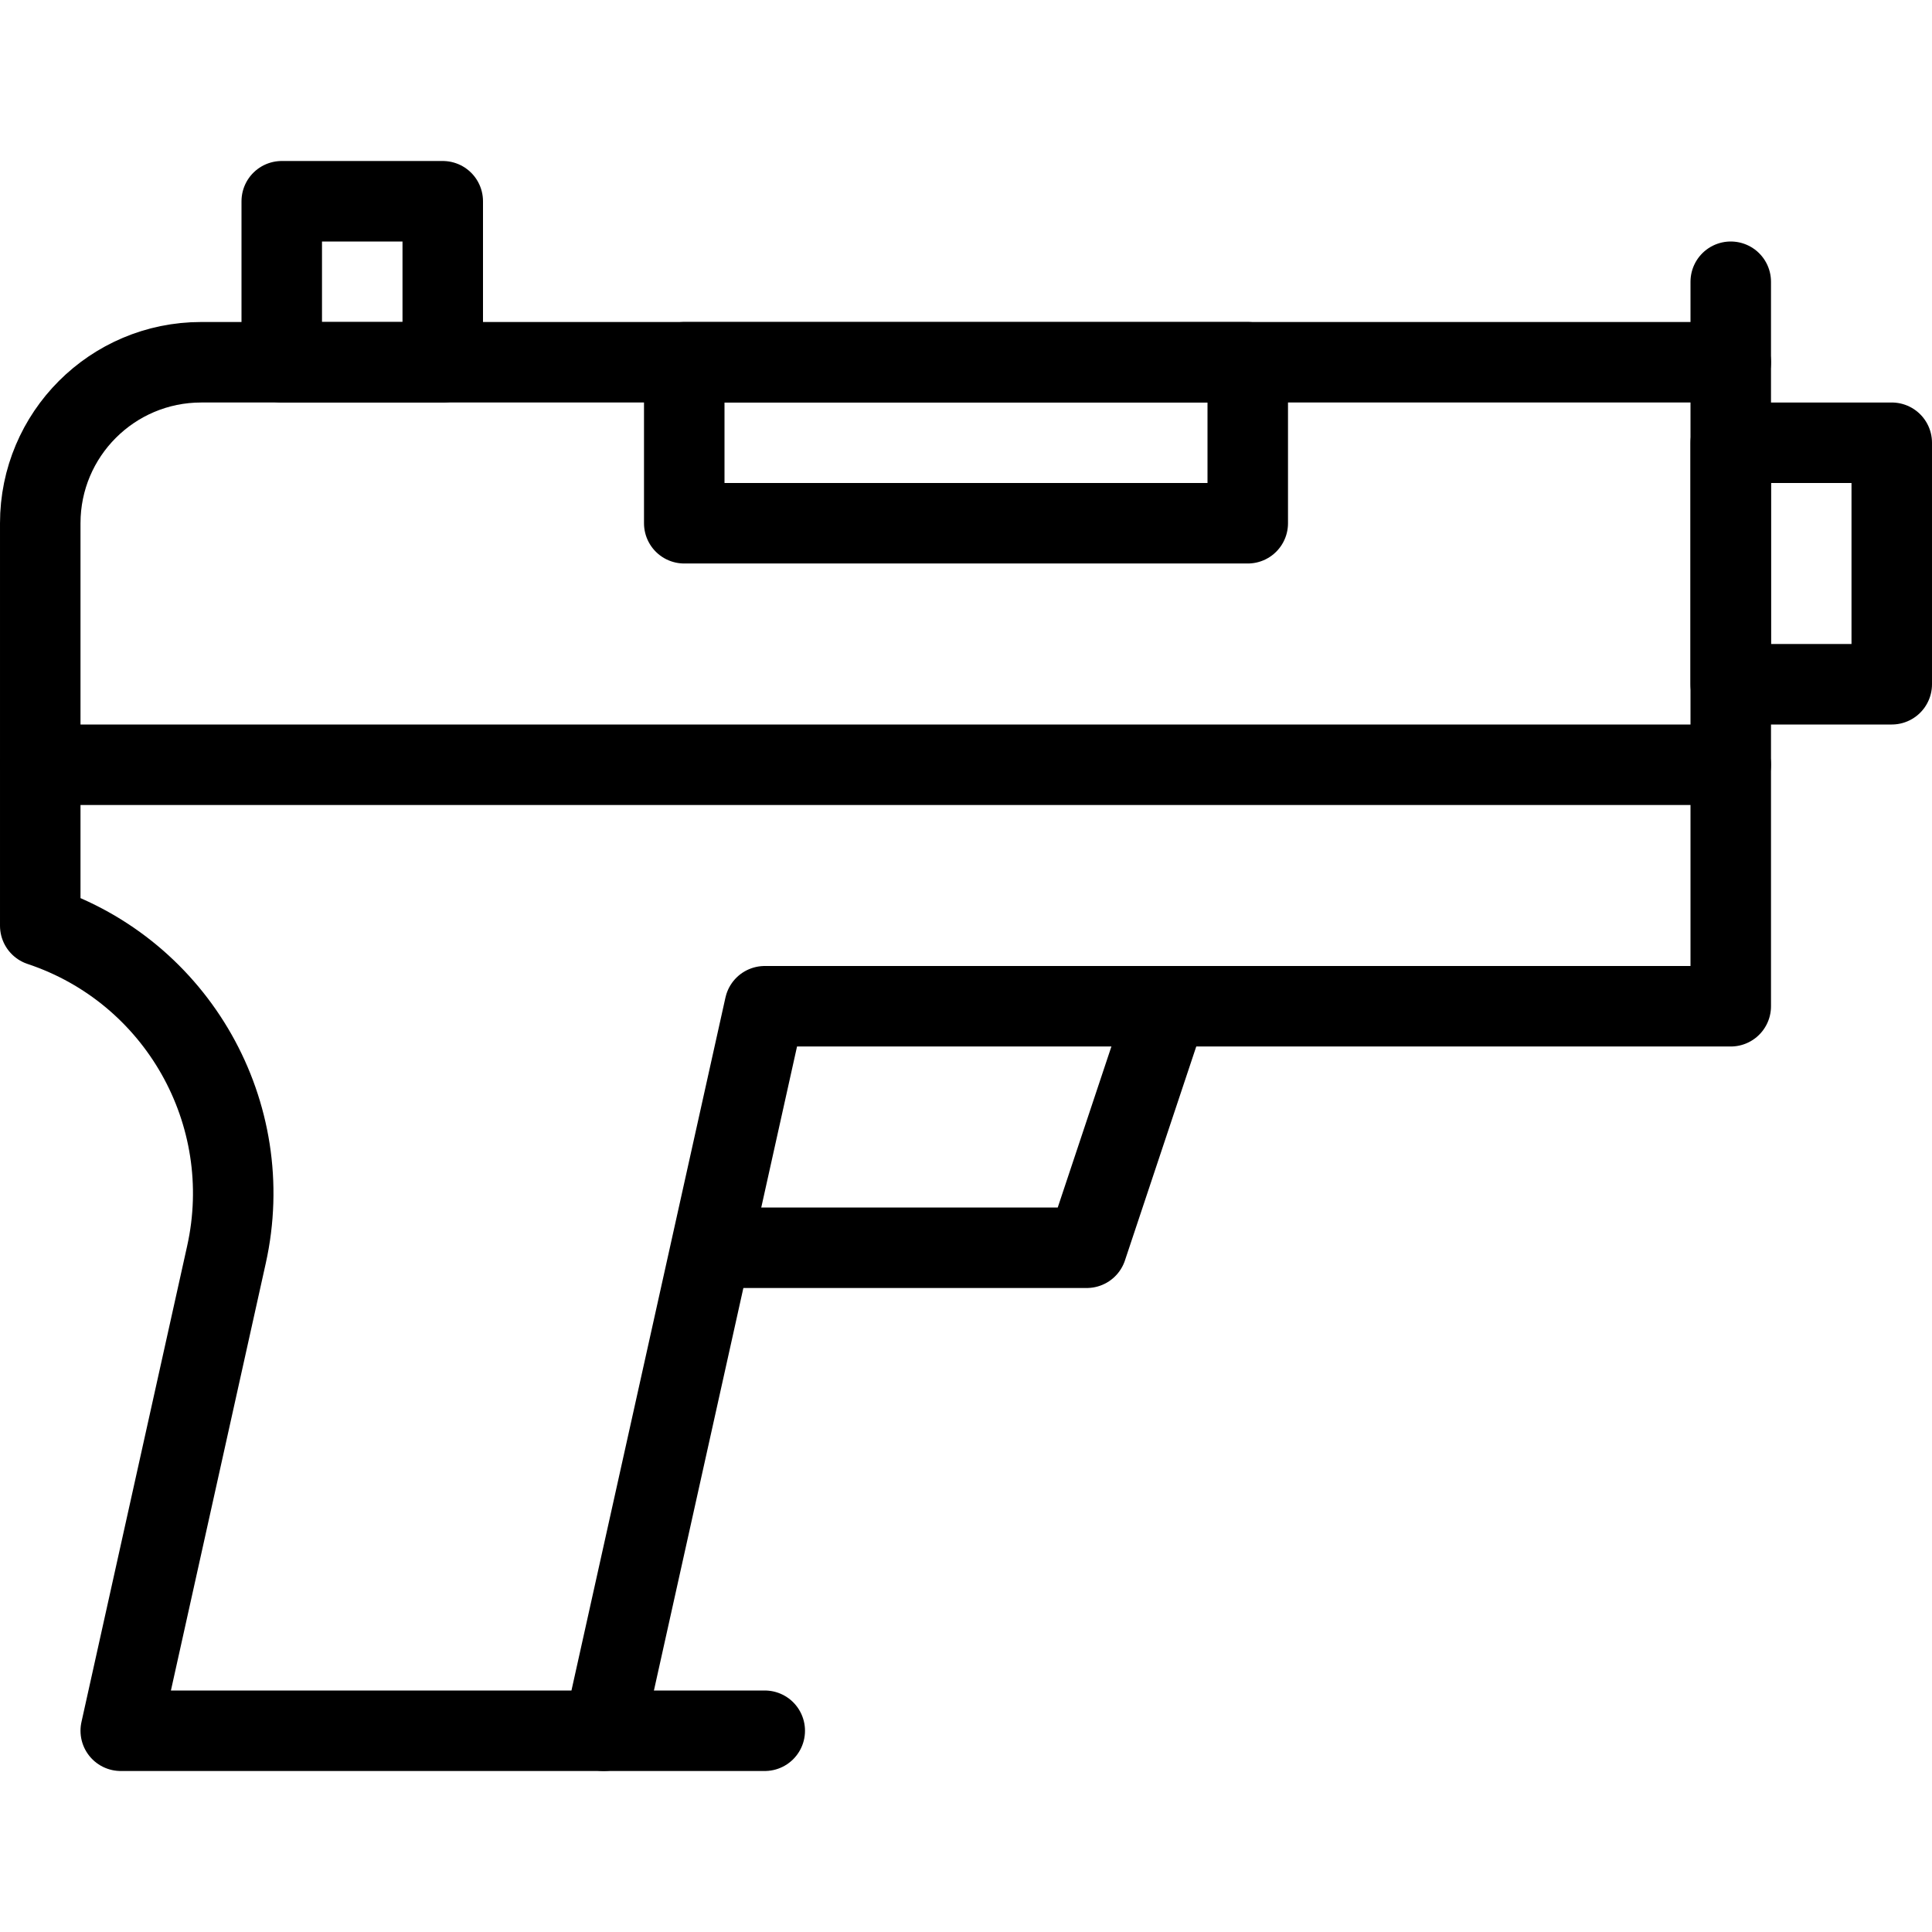 <?xml version="1.0" encoding="utf-8"?>
<!-- Generator: Adobe Illustrator 16.0.3, SVG Export Plug-In . SVG Version: 6.00 Build 0)  -->
<!DOCTYPE svg PUBLIC "-//W3C//DTD SVG 1.1//EN" "http://www.w3.org/Graphics/SVG/1.1/DTD/svg11.dtd">
<svg version="1.1" xmlns="http://www.w3.org/2000/svg" xmlns:xlink="http://www.w3.org/1999/xlink" x="0px" y="0px" width="24px"
	 height="24px" viewBox="0 0 24 24" enable-background="new 0 0 24 24" xml:space="preserve">
<g id="Outline_Icons">
	<g>
		
			<rect x="21.5" y="5.5" fill="none" stroke="#000000" stroke-linecap="round" stroke-linejoin="round" stroke-miterlimit="10" width="2" height="3"/>
		
			<line fill="none" stroke="#000000" stroke-linecap="round" stroke-linejoin="round" stroke-miterlimit="10" x1="21.5" y1="9.5" x2="0.5" y2="9.5"/>
		
			<rect x="8.5" y="4.5" fill="none" stroke="#000000" stroke-linecap="round" stroke-linejoin="round" stroke-miterlimit="10" width="7" height="2"/>
		
			<line fill="none" stroke="#000000" stroke-linecap="round" stroke-linejoin="round" stroke-miterlimit="10" x1="21.5" y1="4.5" x2="21.5" y2="3.5"/>
		
			<rect x="3.5" y="2.5" fill="none" stroke="#000000" stroke-linecap="round" stroke-linejoin="round" stroke-miterlimit="10" width="2" height="2"/>
		<path fill="none" stroke="#000000" stroke-linecap="round" stroke-linejoin="round" stroke-miterlimit="10" d="M2.5,4.5
			c-1.105,0-2,0.895-2,2v5c1.704,0.567,2.703,2.332,2.313,4.086L1.5,21.5h6l2-9h12v-8H2.5z"/>
		<polyline fill="none" stroke="#000000" stroke-linecap="round" stroke-linejoin="round" stroke-miterlimit="10" points="
			14.5,12.5 13.5,15.5 9,15.5 		"/>
		
			<line fill="none" stroke="#000000" stroke-linecap="round" stroke-linejoin="round" stroke-miterlimit="10" x1="7.5" y1="21.5" x2="9.5" y2="21.5"/>
	</g>
</g>
<g id="invisible_shape">
	<rect fill="none" width="24" height="24"/>
</g>
</svg>
